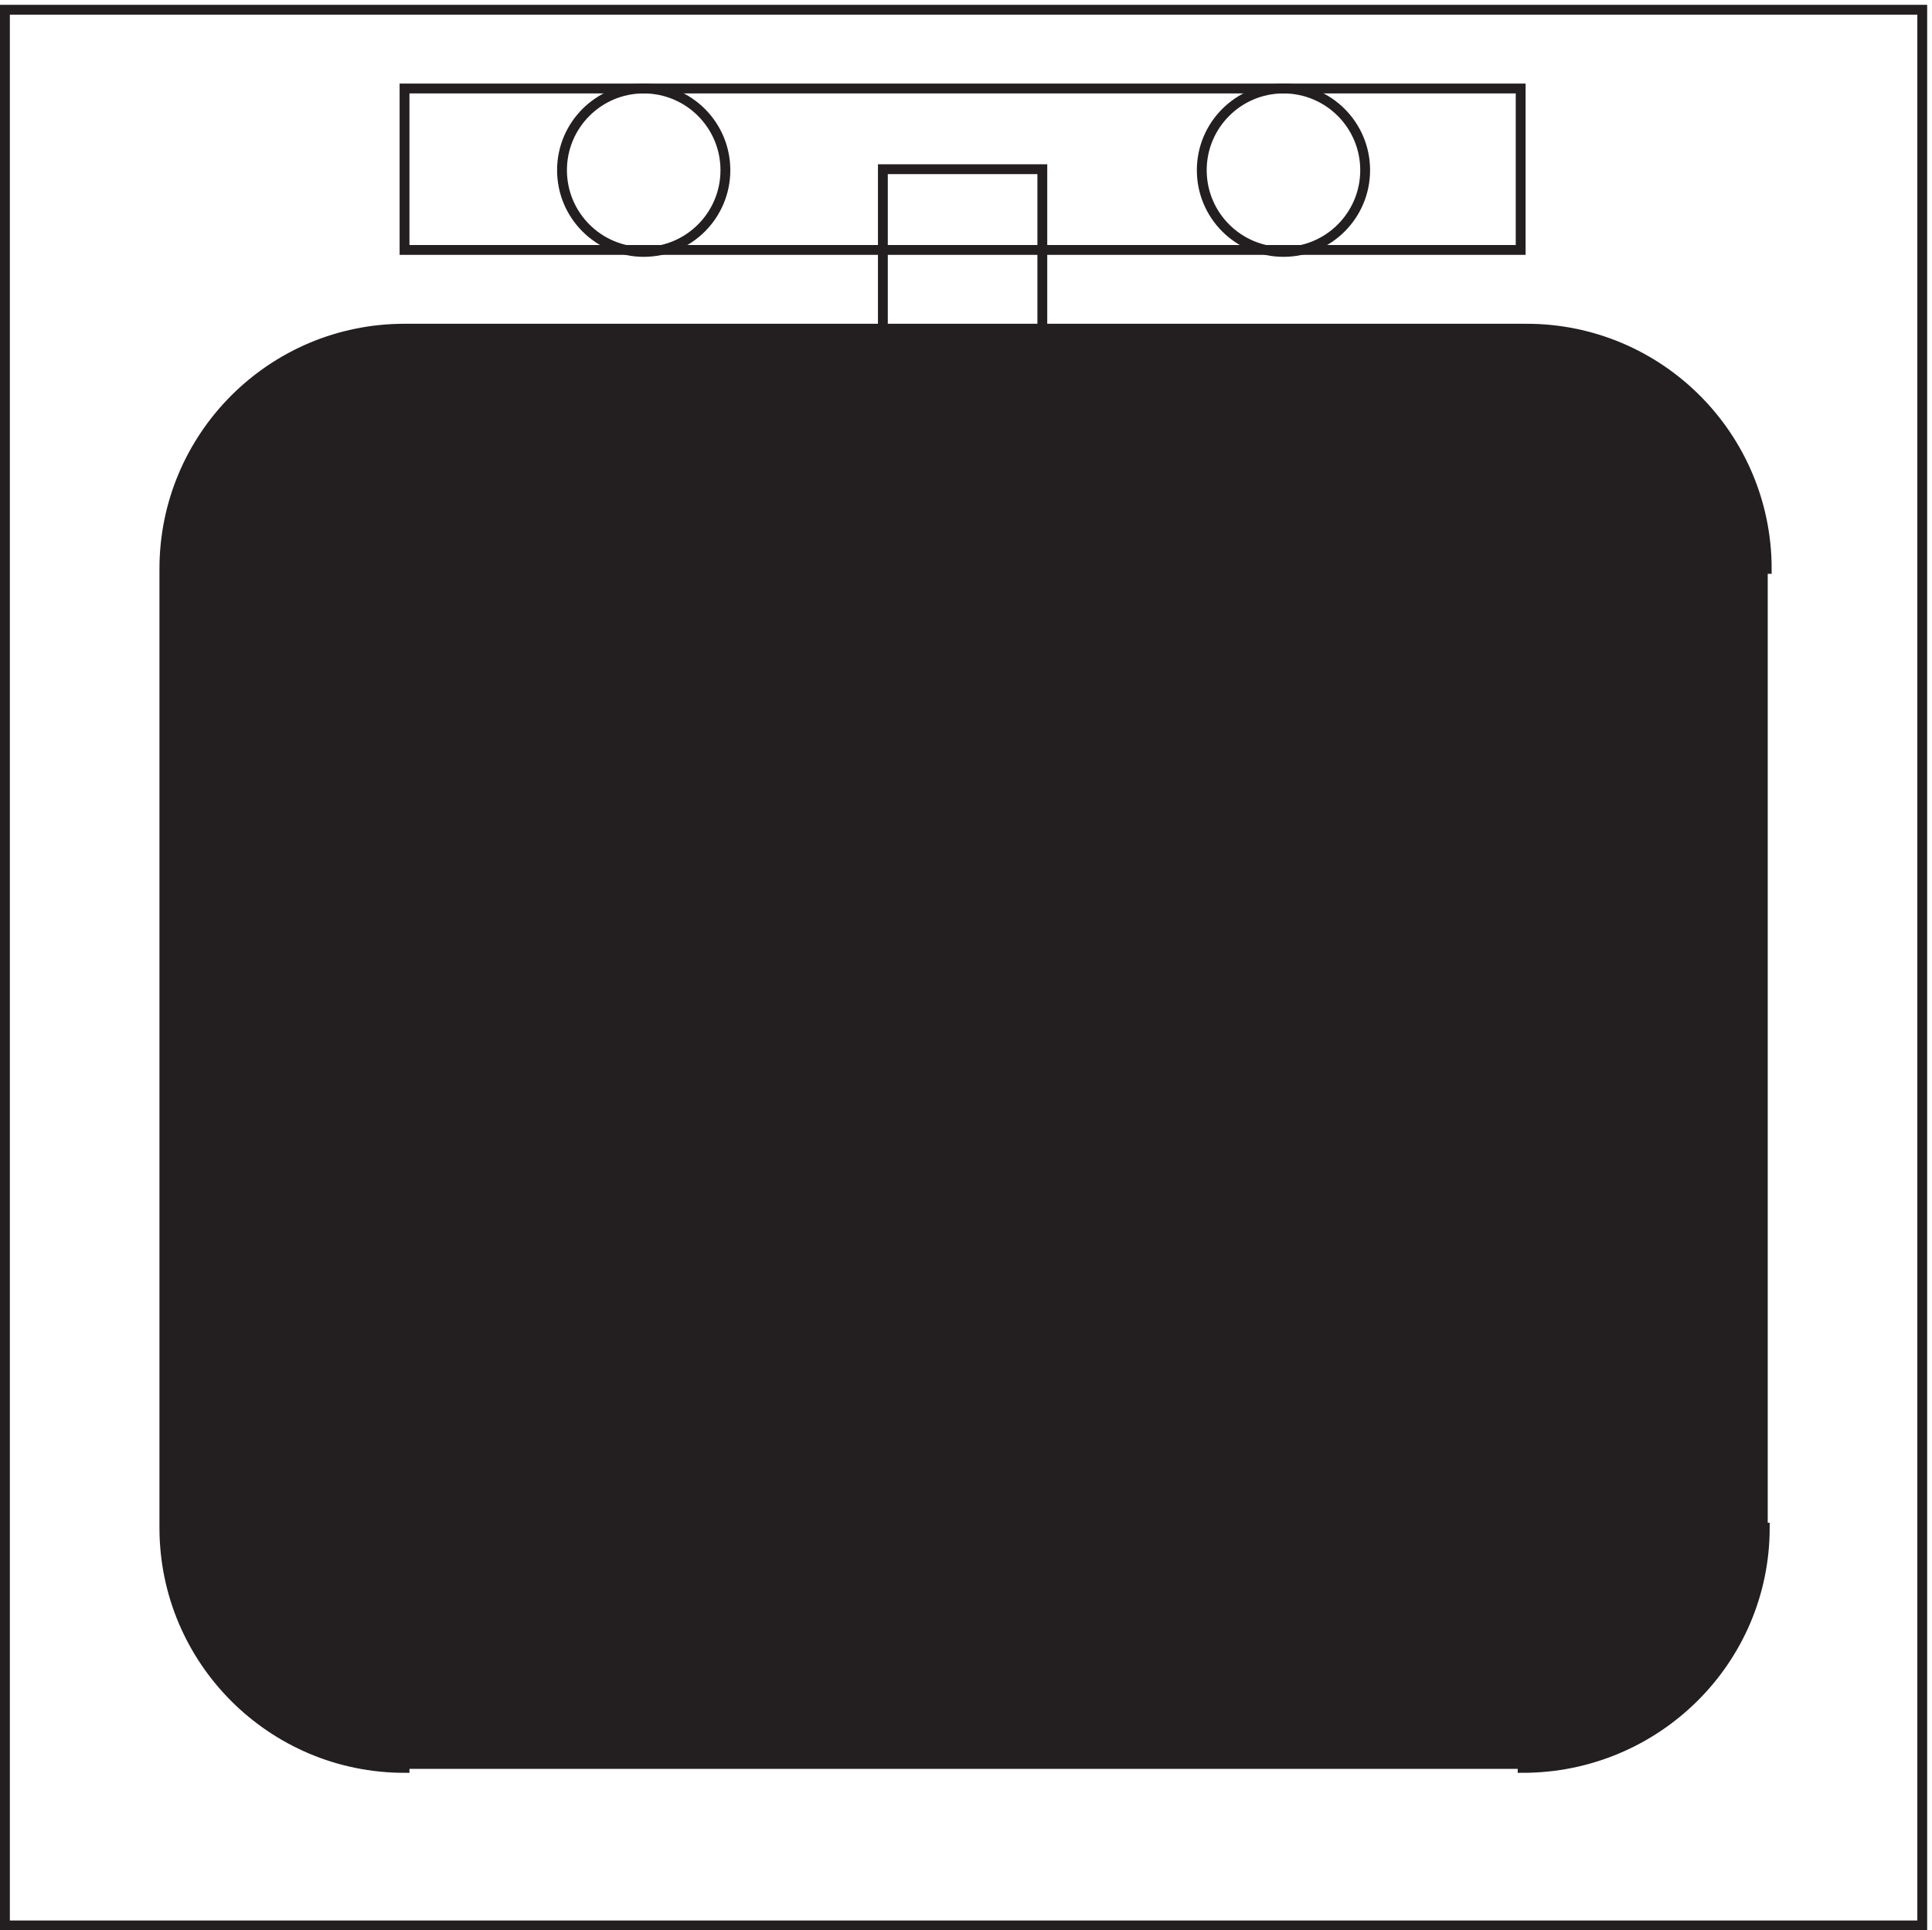 <svg xmlns="http://www.w3.org/2000/svg" xml:space="preserve" width="195.8" height="195.6"><path d="M3.332 1462.66V3.16H1464.33v1459.5Z" style="fill:none;stroke:#231f20;stroke-width:7.5;stroke-linecap:butt;stroke-linejoin:miter;stroke-miterlimit:10;stroke-dasharray:none;stroke-opacity:1" transform="matrix(.133 0 0 -.133 .056 195.521)"/><path d="M672.332 1279.66h-364.5v123h850.498v-123H793.832Z" style="fill:none;stroke:#231f20;stroke-width:7.5;stroke-linecap:butt;stroke-linejoin:miter;stroke-miterlimit:10;stroke-dasharray:none;stroke-opacity:1" transform="matrix(.133 0 0 -.133 .056 195.521)"/><path d="M672.332 1219.66h-364.5c-101.066 0-183-81.93-183-183v-730.5c0-101.07 81.934-183 183-183v3h851.998v-3c101.9 0 184.5 81.93 184.5 183h-1.5v730.5h3c0 101.07-81.93 183-182.99 183-.51 0-1.01 0-1.51-.01l-1.5.01H672.332" style="fill:#231f20;fill-opacity:1;fill-rule:evenodd;stroke:none" transform="matrix(.133 0 0 -.133 .056 195.521)"/><path d="M672.332 1219.66h-364.5c-101.066 0-183-81.93-183-183v-730.5c0-101.07 81.934-183 183-183v3h851.998v-3c101.9 0 184.5 81.93 184.5 183h-1.5v730.5h3c0 101.07-81.93 183-182.99 183-.51 0-1.01 0-1.51-.01l-1.5.01H672.332m-120 120.75c0-34.38-27.867-62.25-62.25-62.25-34.379 0-62.25 27.87-62.25 62.25 0 34.38 27.871 62.25 62.25 62.25 34.383 0 62.25-27.87 62.25-62.25zm487.498 0c0-34.38-27.87-62.25-62.248-62.25-34.379 0-62.25 27.87-62.25 62.25 0 34.38 27.871 62.25 62.25 62.25 34.378 0 62.248-27.87 62.248-62.25z" style="fill:none;stroke:#231f20;stroke-width:7.5;stroke-linecap:butt;stroke-linejoin:miter;stroke-miterlimit:10;stroke-dasharray:none;stroke-opacity:1" transform="matrix(.133 0 0 -.133 .056 195.521)"/><path d="M856.832 549.914c0-67.519-55.066-122.25-123-122.25-67.93 0-123 54.731-123 122.25 0 67.516 55.07 122.25 123 122.25 67.934 0 123-54.734 123-122.25zm-63 791.246h-121.5v-609h121.5z" style="fill:none;stroke:#231f20;stroke-width:7.5;stroke-linecap:butt;stroke-linejoin:miter;stroke-miterlimit:10;stroke-dasharray:none;stroke-opacity:1" transform="matrix(.133 0 0 -.133 .056 195.521)"/></svg>
